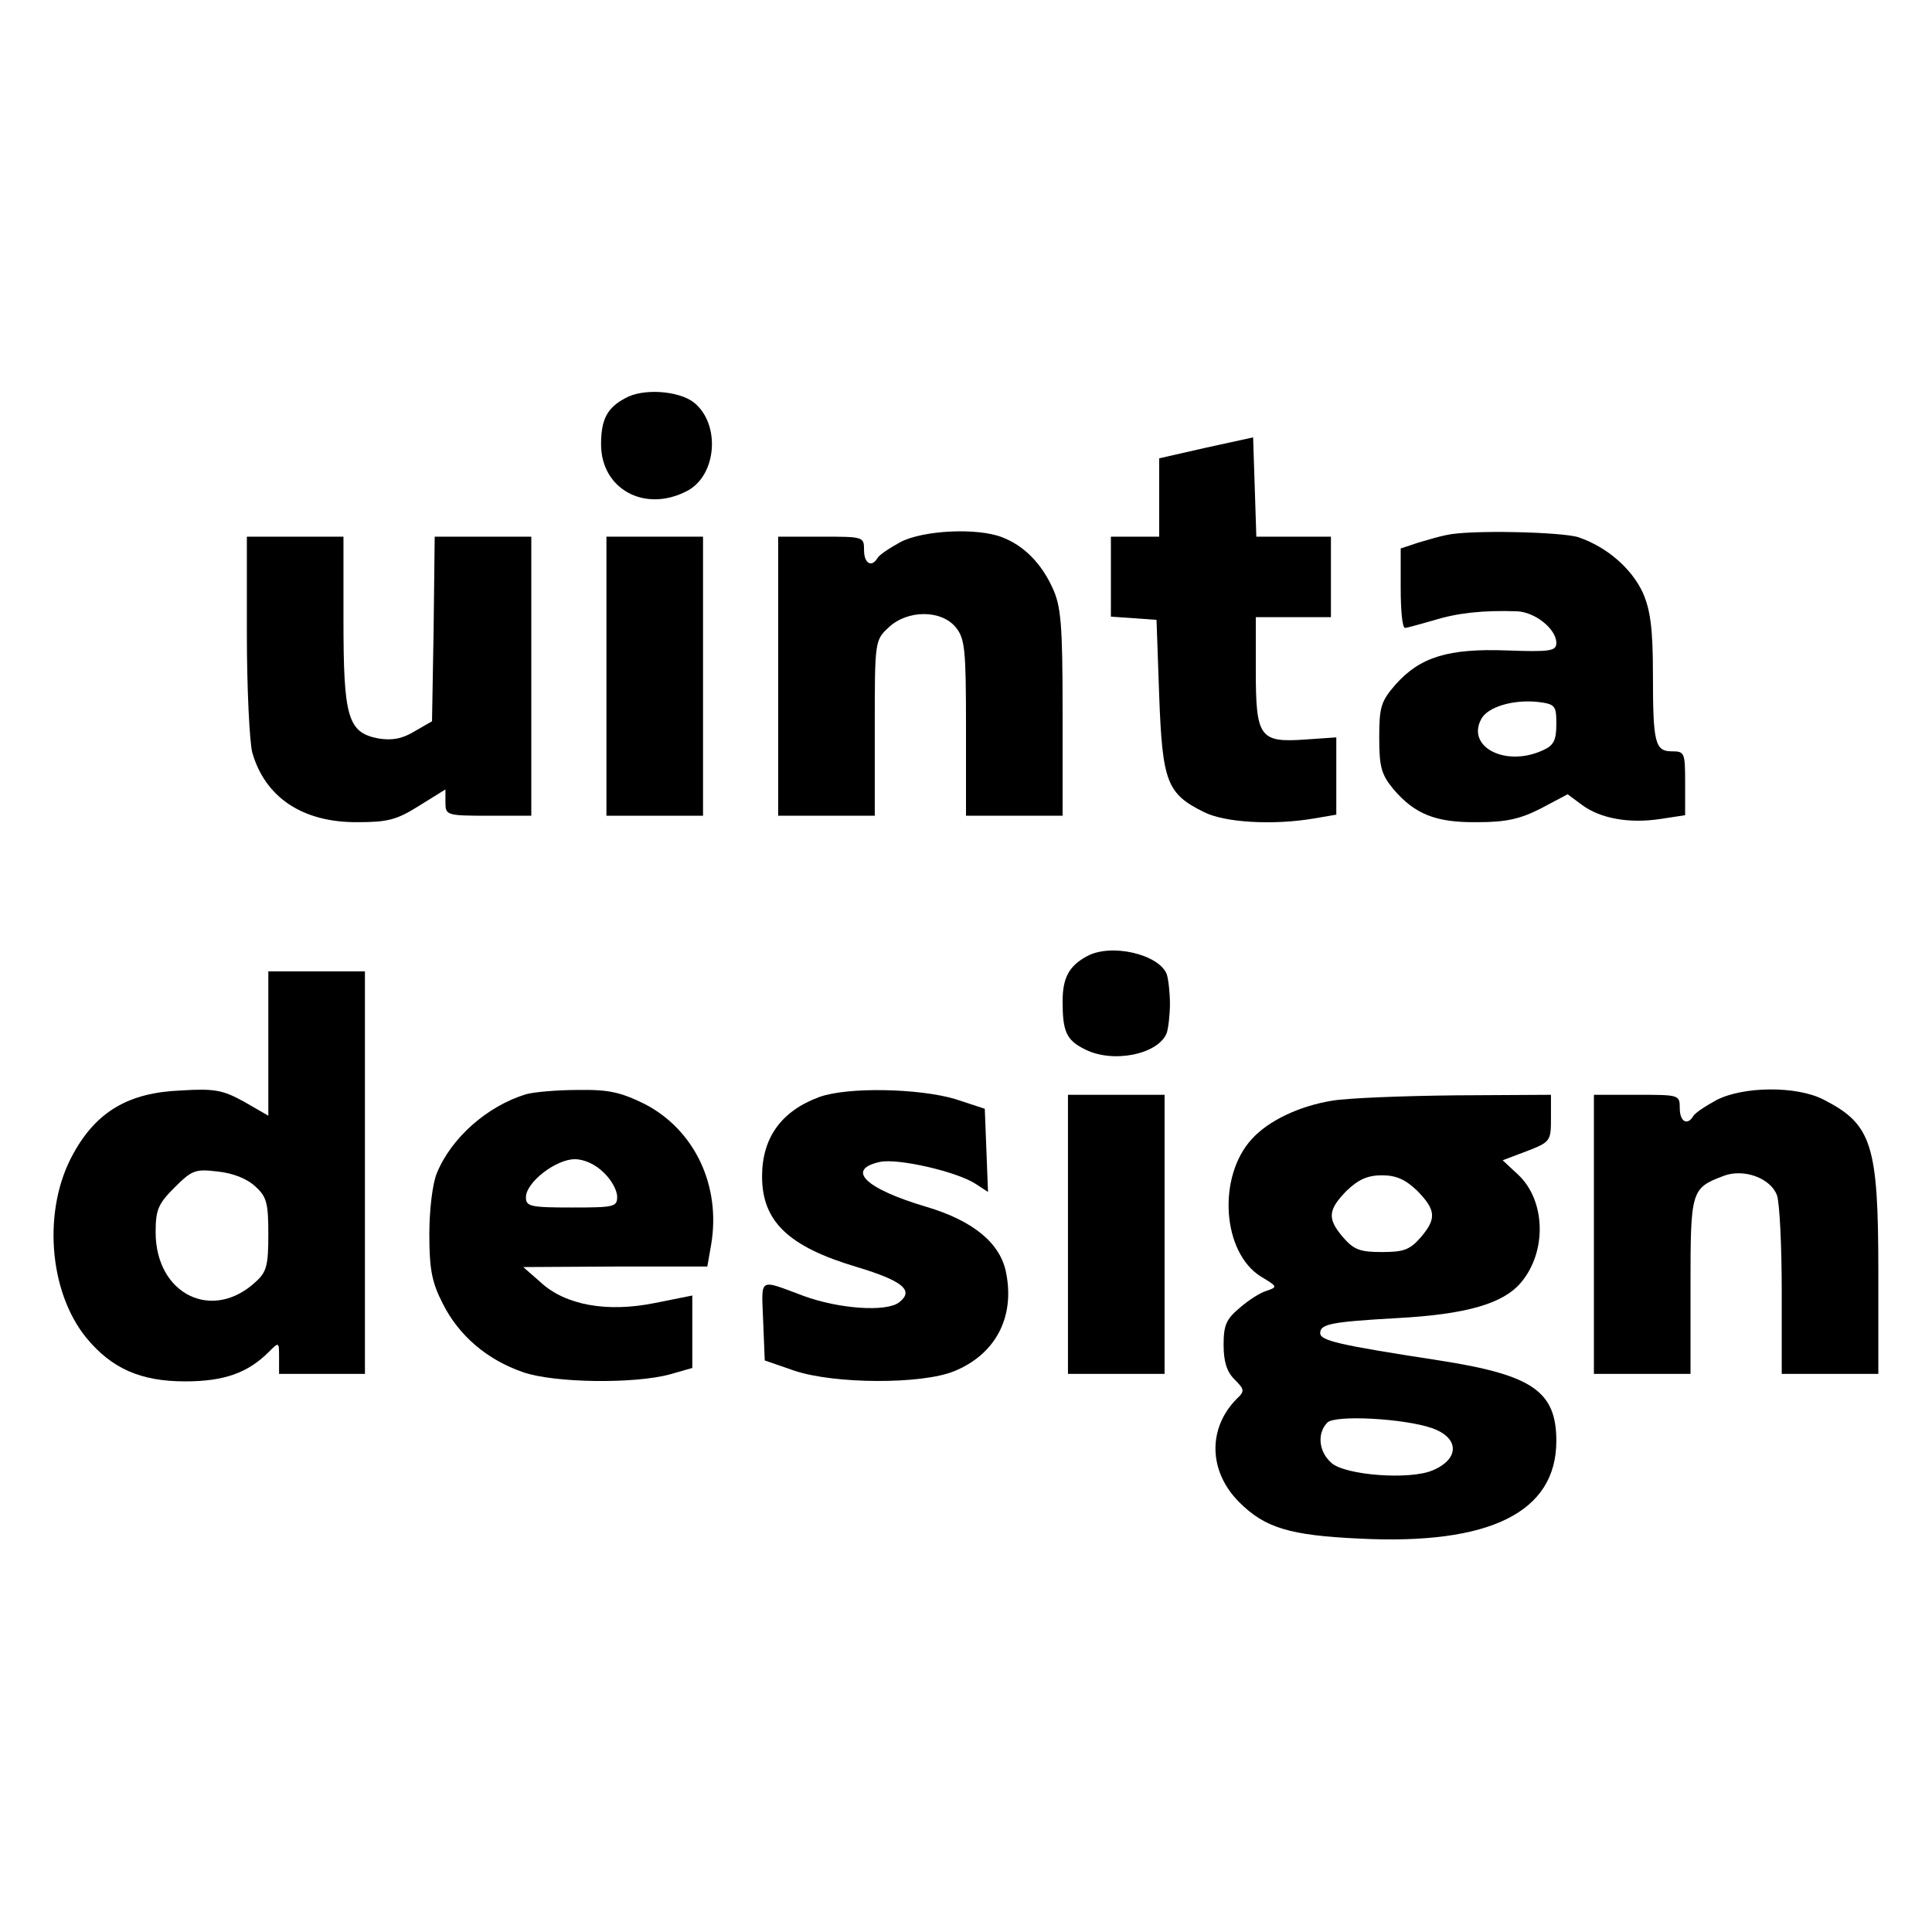 <?xml version="1.0" standalone="no"?>
<!DOCTYPE svg PUBLIC "-//W3C//DTD SVG 20010904//EN"
 "http://www.w3.org/TR/2001/REC-SVG-20010904/DTD/svg10.dtd">
<svg version="1.0" xmlns="http://www.w3.org/2000/svg"
 width="360pt" height="360pt" viewBox="0 0 360 360"
 preserveAspectRatio="xMidYMid meet">
<g transform="translate(0,360) scale(0.1,-0.1)"
fill="#000000" stroke="none">
<path d="M1165 2858 c-34 -18 -45 -40 -45 -86 0 -83 81 -128 160 -87 56 29 63
125 13 165 -28 22 -95 27 -128 8z"/>
<path d="M2248 2766 l-88 -20 0 -73 0 -73 -45 0 -45 0 0 -74 0 -75 43 -3 42
-3 5 -142 c6 -159 14 -182 83 -216 39 -20 130 -25 206 -12 l41 7 0 72 0 72
-58 -4 c-85 -6 -92 4 -92 129 l0 99 70 0 70 0 0 75 0 75 -70 0 -69 0 -3 93 -3
92 -87 -19z"/>
<path d="M1678 2590 c-20 -11 -40 -24 -43 -30 -11 -18 -25 -10 -25 15 0 25 -1
25 -80 25 l-80 0 0 -260 0 -260 90 0 90 0 0 163 c0 162 0 164 26 188 35 33 98
33 125 0 17 -21 19 -41 19 -187 l0 -164 90 0 90 0 0 193 c0 165 -3 198 -19
232 -21 46 -54 79 -94 94 -46 18 -147 13 -189 -9z"/>
<path d="M2695 2603 c-11 -2 -35 -9 -52 -14 l-33 -11 0 -74 c0 -41 3 -74 8
-74 4 0 28 7 53 14 45 14 92 19 155 17 34 -1 74 -33 74 -59 0 -15 -11 -17 -92
-14 -109 4 -162 -12 -208 -64 -27 -31 -30 -42 -30 -99 0 -54 4 -68 26 -95 40
-47 79 -63 157 -62 54 0 80 6 119 26 l49 26 27 -20 c34 -25 87 -35 146 -26
l46 7 0 60 c0 56 -1 59 -24 59 -32 0 -36 14 -36 143 0 88 -5 121 -19 153 -21
45 -67 85 -120 103 -32 10 -204 14 -246 4z m205 -352 c0 -31 -5 -40 -25 -49
-69 -32 -143 6 -115 58 12 23 60 37 106 32 32 -4 34 -7 34 -41z"/>
<path d="M460 2418 c0 -101 5 -200 10 -220 24 -84 94 -131 197 -130 54 0 72 4
113 30 l50 31 0 -24 c0 -24 2 -25 80 -25 l80 0 0 260 0 260 -90 0 -90 0 -2
-172 -3 -172 -33 -19 c-23 -14 -42 -17 -67 -13 -57 11 -65 39 -65 221 l0 155
-90 0 -90 0 0 -182z"/>
<path d="M1130 2340 l0 -260 90 0 90 0 0 260 0 260 -90 0 -90 0 0 -260z"/>
<path d="M2025 1818 c-33 -18 -45 -40 -45 -84 0 -56 7 -72 41 -89 52 -27 137
-10 153 30 3 9 6 34 6 55 0 21 -3 46 -6 55 -15 37 -104 58 -149 33z"/>
<path d="M500 1656 l0 -135 -45 26 c-40 22 -55 25 -119 21 -96 -4 -156 -39
-199 -117 -58 -103 -47 -257 24 -344 47 -57 101 -81 184 -81 73 0 117 16 156
55 19 19 19 19 19 -11 l0 -30 80 0 80 0 0 375 0 375 -90 0 -90 0 0 -134z m-24
-267 c21 -19 24 -31 24 -89 0 -57 -3 -70 -23 -88 -81 -76 -187 -24 -187 92 0
42 5 53 35 83 33 33 39 35 81 30 28 -3 54 -13 70 -28z"/>
<path d="M980 1561 c-72 -22 -139 -81 -166 -147 -8 -19 -14 -68 -14 -114 0
-66 5 -90 25 -129 30 -60 83 -105 150 -128 58 -20 206 -22 273 -4 l42 12 0 68
0 67 -70 -14 c-89 -18 -167 -4 -213 39 l-32 28 172 1 171 0 7 40 c19 111 -31
215 -124 263 -45 22 -67 27 -125 26 -39 0 -82 -4 -96 -8z m145 -146 c14 -13
25 -33 25 -45 0 -19 -6 -20 -85 -20 -77 0 -85 2 -85 19 0 28 56 71 91 71 18 0
39 -10 54 -25z"/>
<path d="M1527 1556 c-71 -26 -107 -76 -107 -148 0 -84 49 -131 177 -169 86
-26 107 -44 78 -66 -24 -18 -111 -12 -177 12 -86 32 -79 36 -76 -46 l3 -74 55
-19 c74 -25 237 -26 298 -1 76 31 113 99 97 182 -10 56 -61 98 -148 124 -115
34 -152 70 -87 84 33 7 143 -18 178 -41 l23 -15 -3 78 -3 77 -55 18 c-67 20
-200 23 -253 4z"/>
<path d="M3198 1550 c-20 -11 -40 -24 -43 -30 -11 -18 -25 -10 -25 15 0 25 -1
25 -80 25 l-80 0 0 -260 0 -260 90 0 90 0 0 163 c0 179 1 183 62 206 37 14 87
-4 99 -36 5 -13 9 -94 9 -179 l0 -154 90 0 90 0 0 190 c0 238 -12 275 -102
321 -50 26 -150 25 -200 -1z"/>
<path d="M1990 1300 l0 -260 90 0 90 0 0 260 0 260 -90 0 -90 0 0 -260z"/>
<path d="M2482 1549 c-61 -10 -118 -37 -149 -71 -65 -70 -56 -212 17 -257 30
-18 31 -19 11 -26 -12 -3 -35 -18 -51 -32 -25 -21 -30 -32 -30 -69 0 -31 6
-50 20 -64 19 -19 20 -22 4 -37 -54 -55 -52 -135 5 -192 48 -48 94 -62 225
-68 242 -12 366 49 366 182 0 93 -45 123 -218 150 -189 29 -222 37 -222 51 0
17 21 21 145 28 128 7 196 27 229 66 49 58 46 153 -5 201 l-29 27 45 17 c44
17 45 19 45 61 l0 44 -177 -1 c-98 -1 -202 -5 -231 -10z m159 -168 c35 -36 36
-52 6 -87 -20 -23 -32 -27 -72 -27 -40 0 -52 4 -72 27 -30 35 -29 51 6 87 22
21 39 29 66 29 27 0 44 -8 66 -29z m27 -442 c52 -18 52 -58 1 -79 -43 -18
-162 -9 -188 14 -24 21 -27 55 -8 75 14 15 143 8 195 -10z"/>
</g>
</svg>
